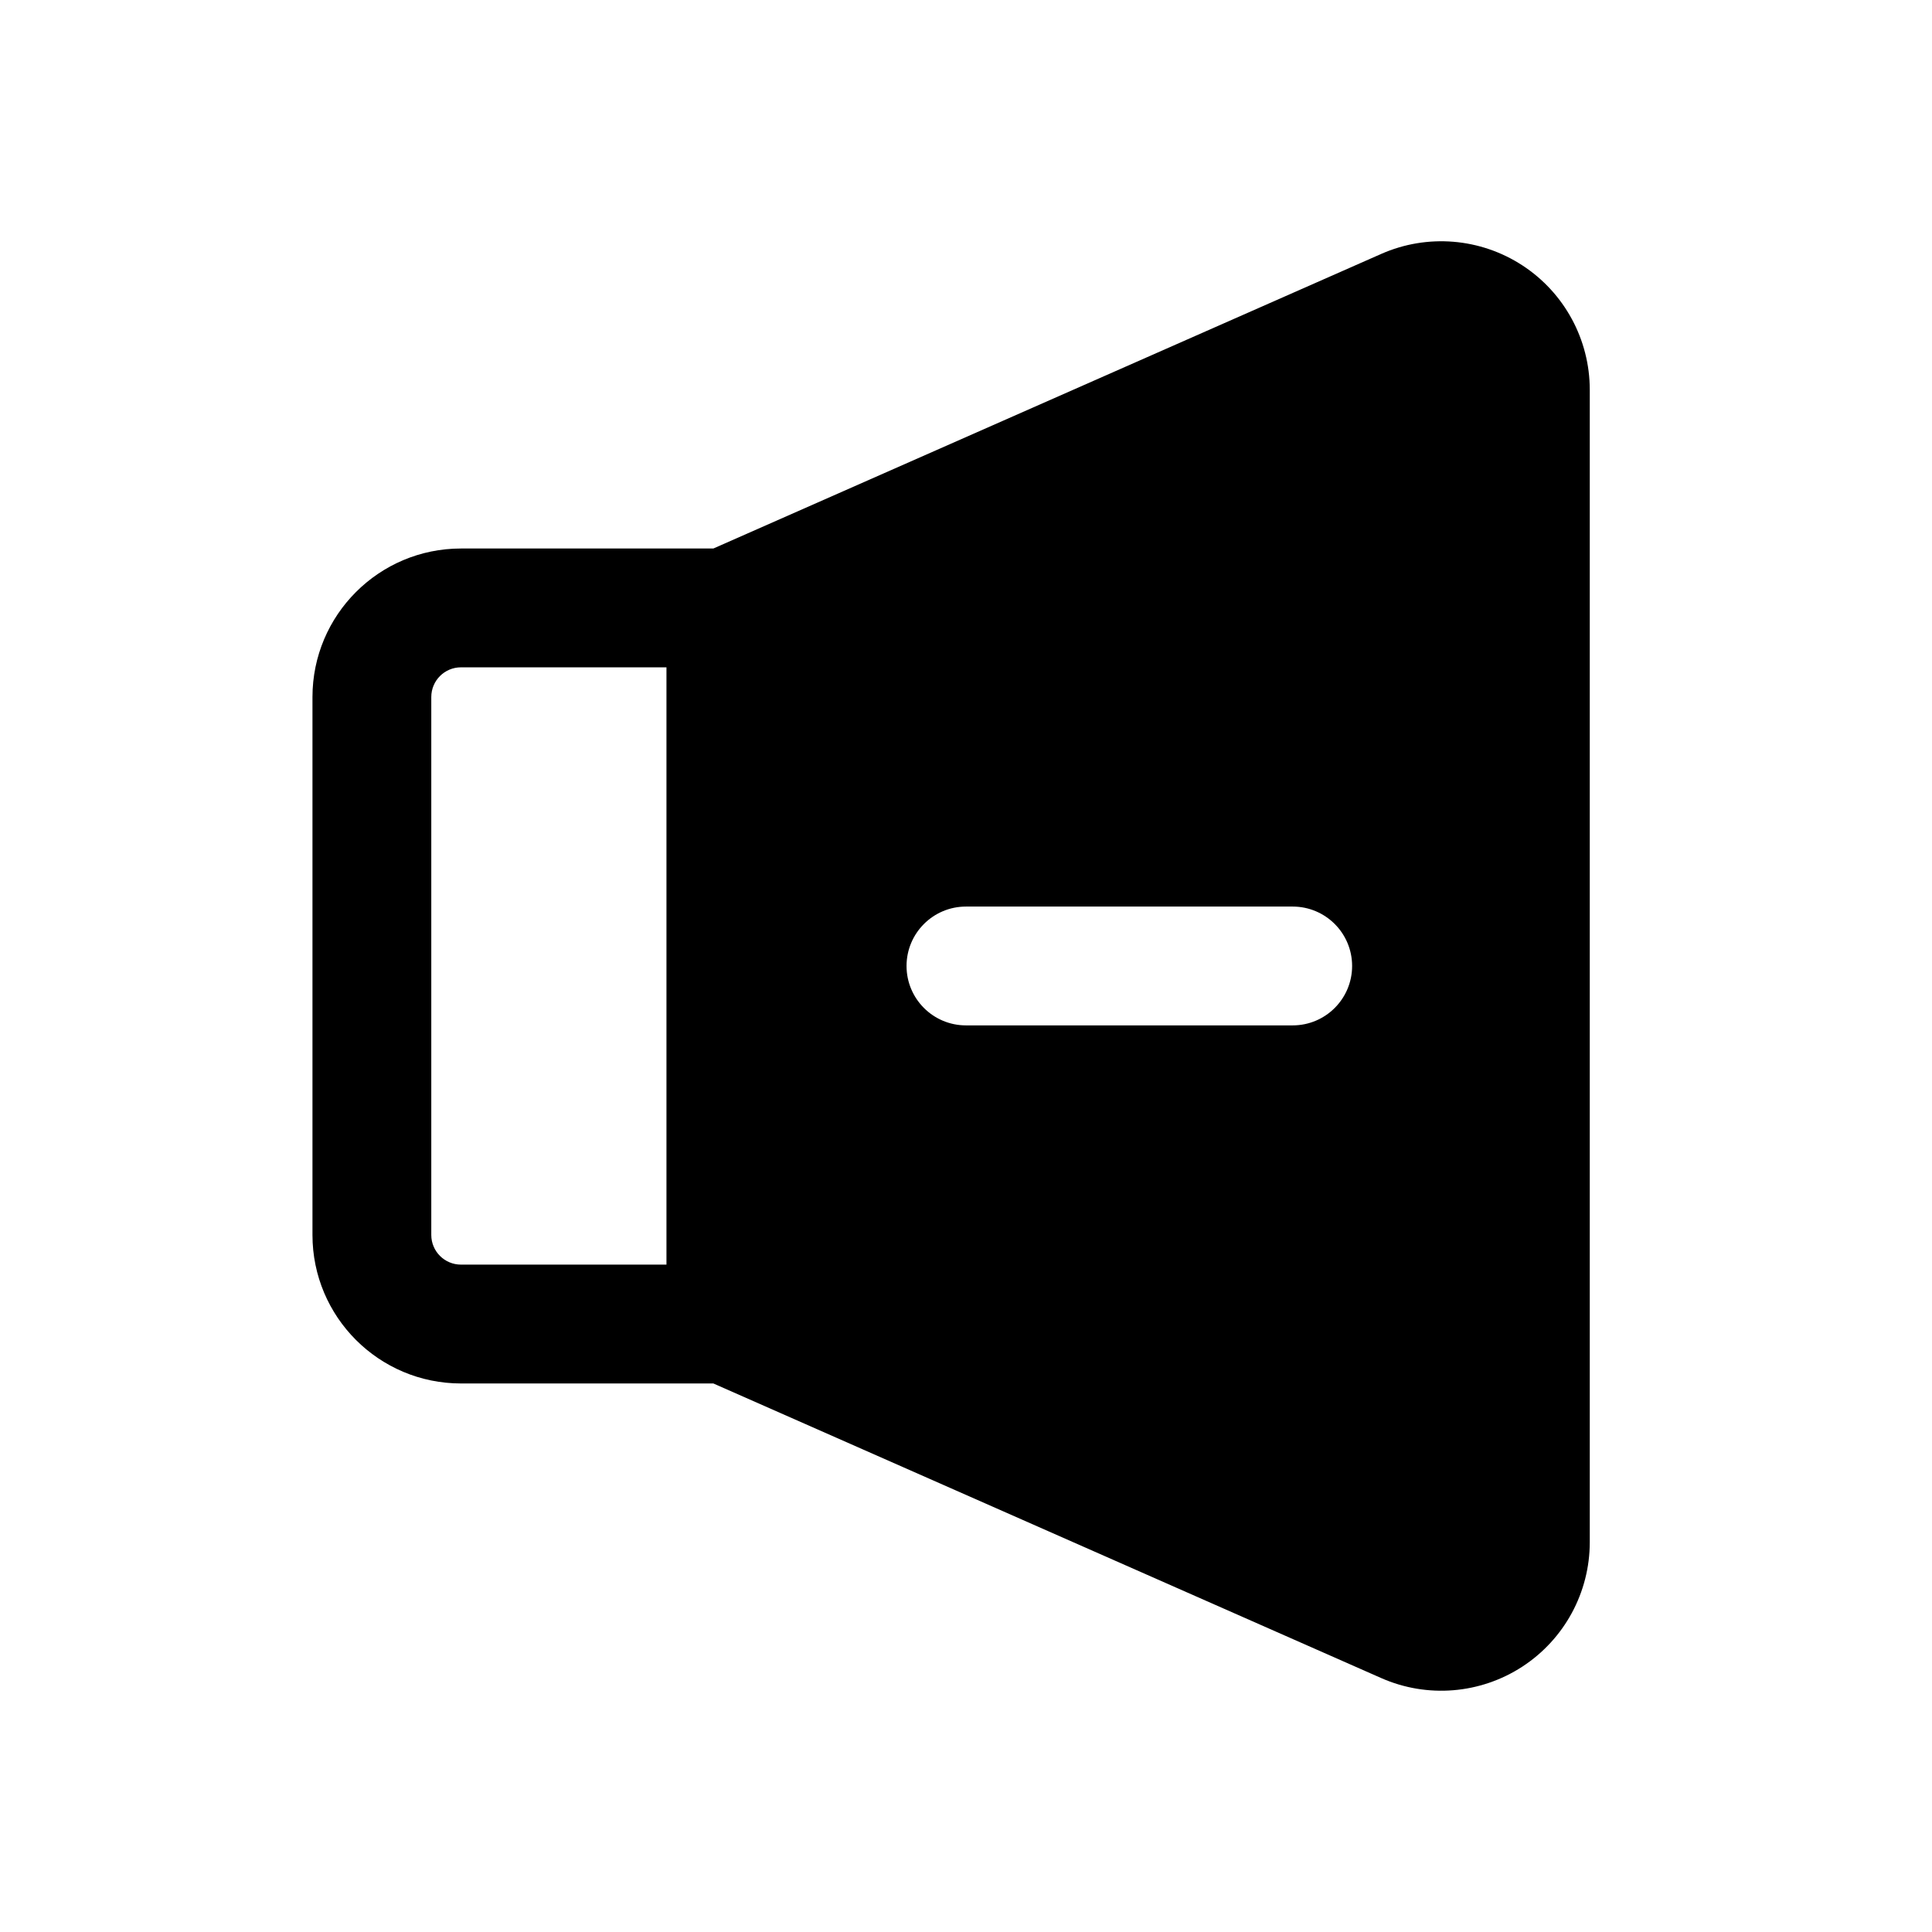 <?xml version="1.0" encoding="UTF-8"?>
<!-- Uploaded to: ICON Repo, www.iconrepo.com, Generator: ICON Repo Mixer Tools -->
<svg fill="#000000" width="800px" height="800px" version="1.1" viewBox="144 144 512 512" xmlns="http://www.w3.org/2000/svg">
 <path d="m333.05 289.36h-66.879c-21.738 0-39.363 17.621-39.363 39.363v142.55c0 21.742 17.625 39.359 39.363 39.359h66.879l177.01 78.082c12.168 5.367 26.234 4.219 37.375-3.039 11.148-7.266 17.871-19.672 17.871-32.977v-305.4c0-13.305-6.723-25.711-17.871-32.977-11.141-7.258-25.207-8.406-37.375-3.039zm-12.43 31.488v158.29h-54.449c-4.348 0-7.875-3.519-7.875-7.863v-142.55c0-4.356 3.527-7.875 7.875-7.875zm165.96 63.402h-86.59c-8.691 0-15.746 7.055-15.746 15.746 0 8.688 7.055 15.742 15.746 15.742h86.59c8.691 0 15.746-7.055 15.746-15.742 0-8.691-7.055-15.746-15.746-15.746z" fill-rule="evenodd"/>
</svg>